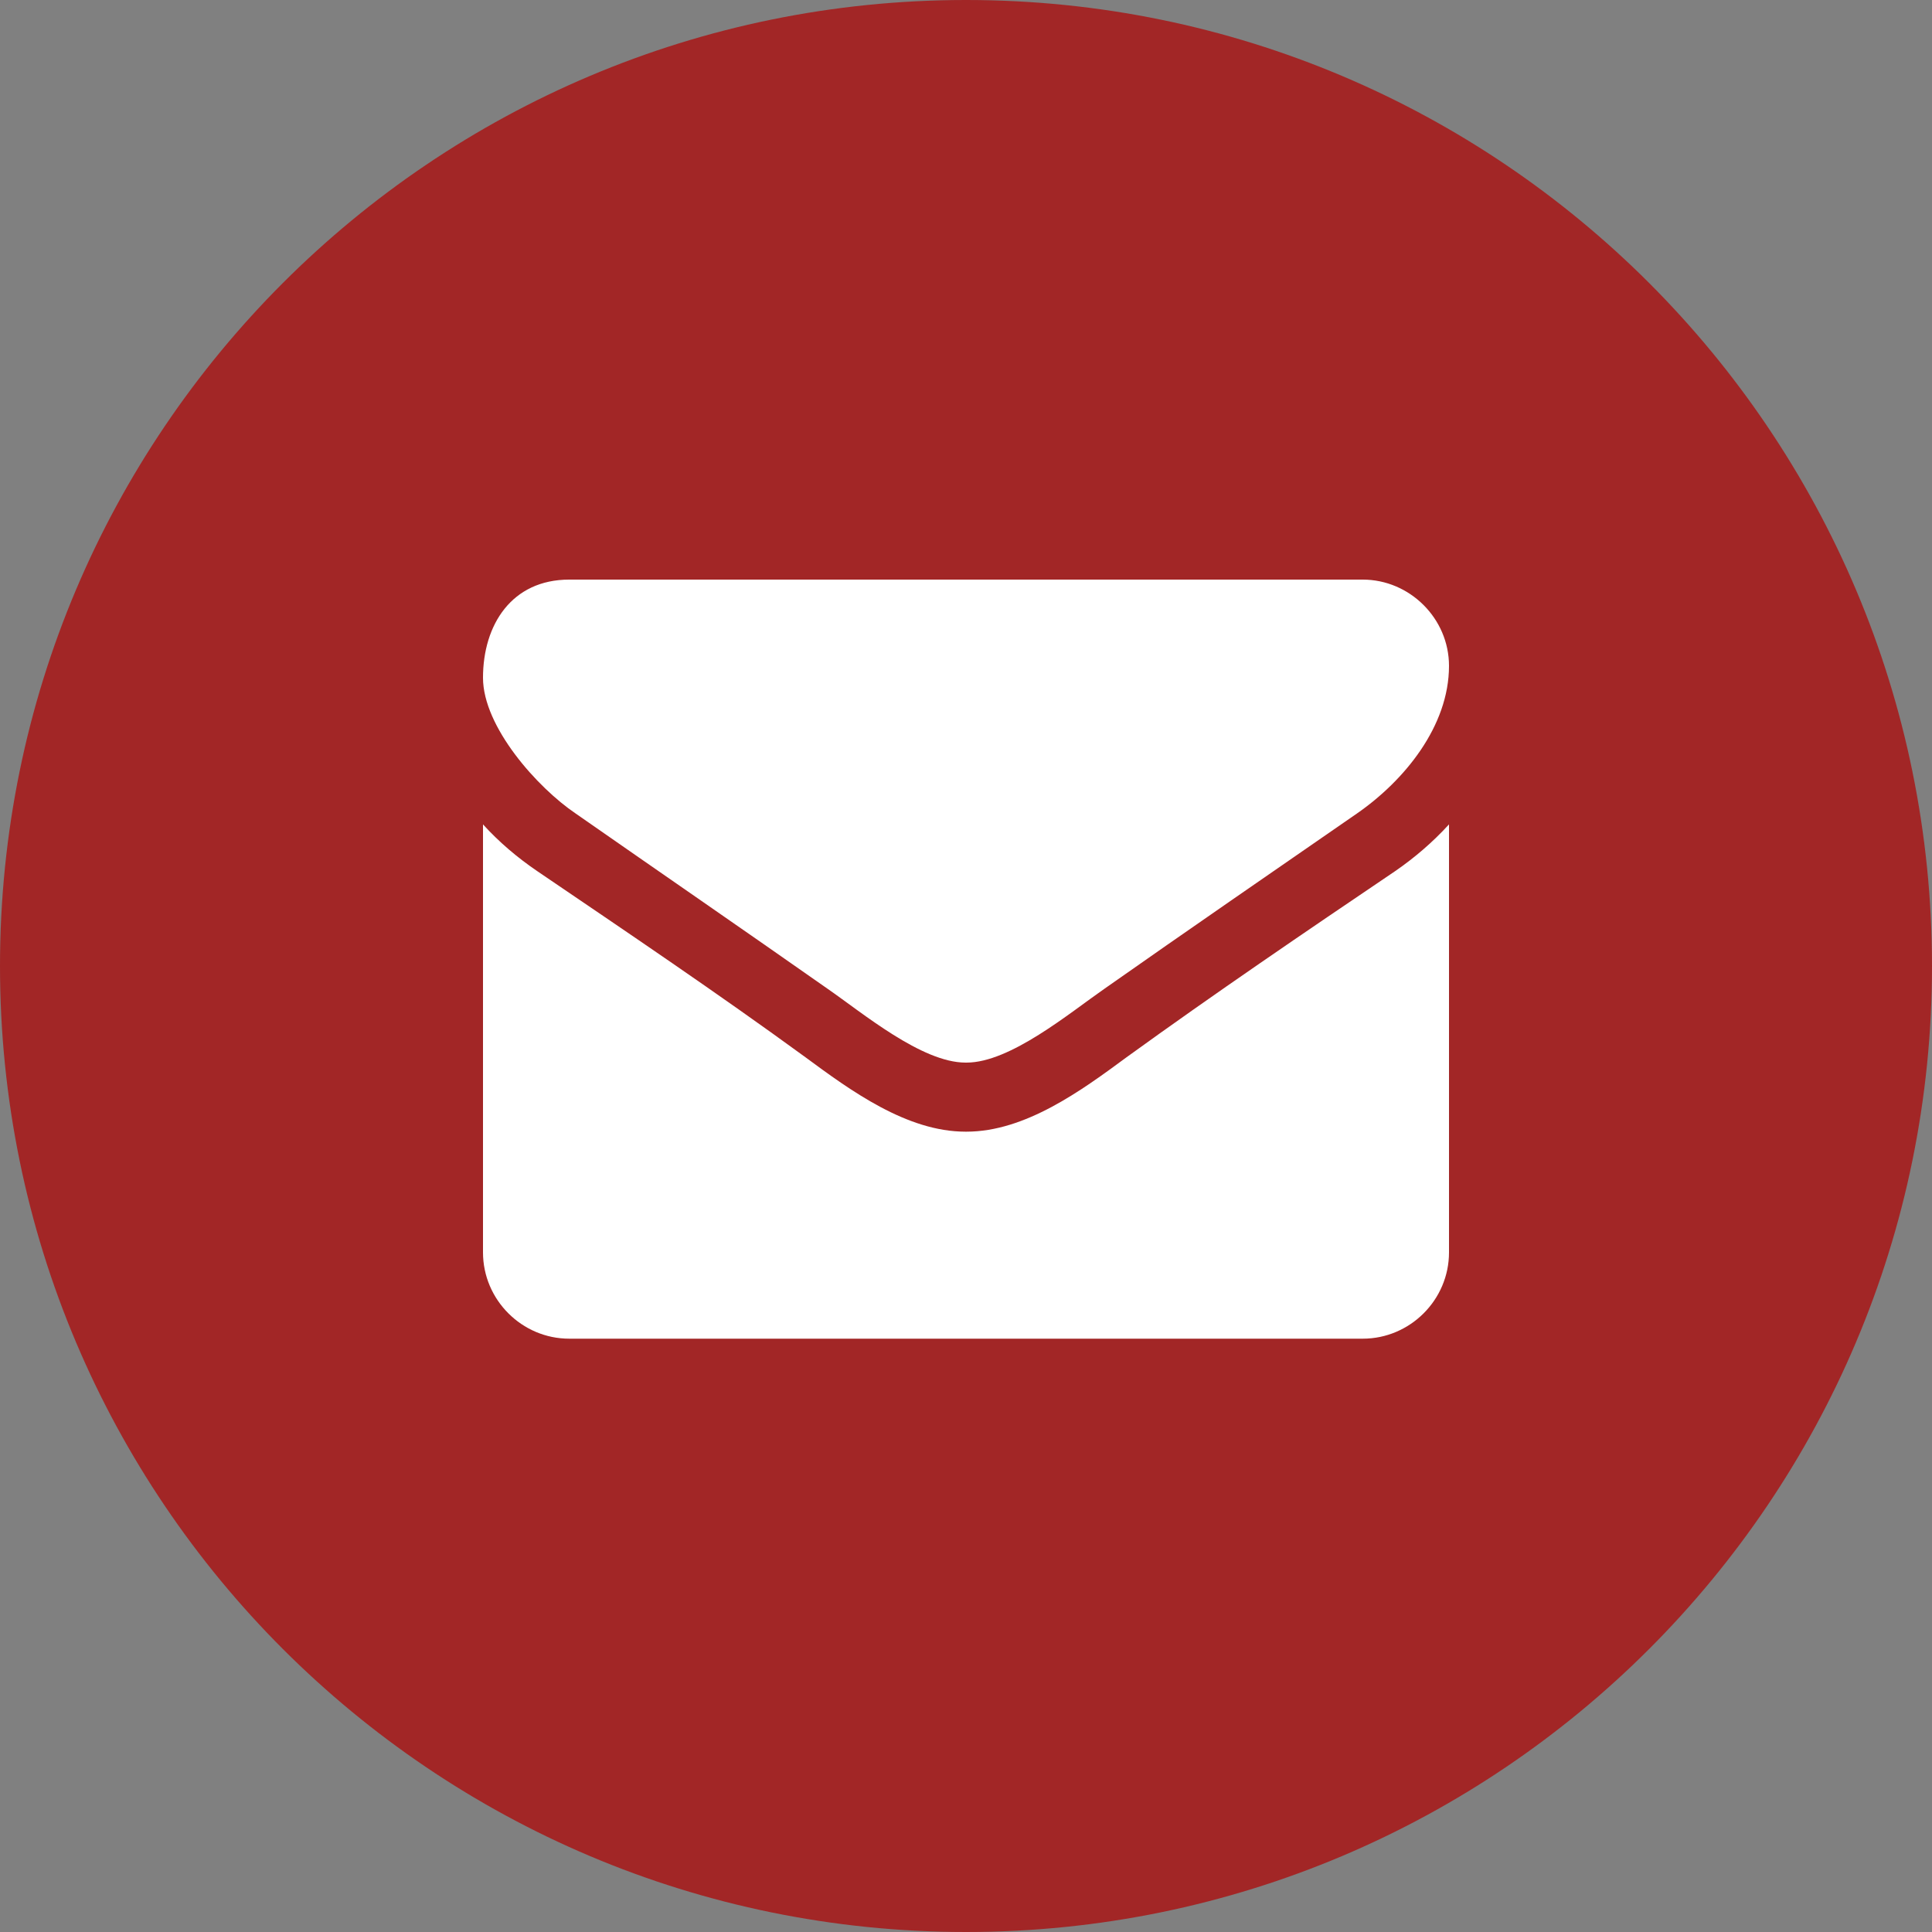 <?xml version="1.0" encoding="UTF-8"?> <svg xmlns="http://www.w3.org/2000/svg" xmlns:xlink="http://www.w3.org/1999/xlink" version="1.1" id="katman_1" x="0px" y="0px" width="20px" height="20px" viewBox="0 0 20 20" xml:space="preserve"><rect x="0" y="0" width="20" height="20" fill="#808080" stroke="none"/> <path fill="#A22626" d="M10,0L10,0c5.523,0,10,4.477,10,10l0,0c0,5.523-4.477,10-10,10l0,0C4.477,20,0,15.523,0,10l0,0 C0,4.477,4.477,0,10,0z"></path> <path fill="#FFFFFF" d="M15,8.534c-0.168,0.184-0.357,0.346-0.559,0.485c-0.932,0.63-1.869,1.267-2.778,1.925 c-0.469,0.346-1.05,0.771-1.658,0.771H9.995c-0.608,0-1.189-0.425-1.658-0.771C7.427,10.28,6.49,9.649,5.563,9.019 C5.357,8.879,5.167,8.718,5,8.534v4.431c0,0.49,0.402,0.893,0.893,0.893h8.214c0.49,0,0.893-0.402,0.893-0.893V8.534z M15,6.893 C15,6.402,14.593,6,14.107,6H5.893C5.296,6,5,6.469,5,7.016c0,0.508,0.563,1.138,0.96,1.406c0.865,0.603,1.741,1.206,2.606,1.813 C8.929,10.486,9.542,11,9.995,11h0.011c0.452,0,1.066-0.514,1.428-0.765c0.865-0.608,1.742-1.211,2.612-1.813 C14.537,8.082,15,7.518,15,6.893z"></path> </svg> 